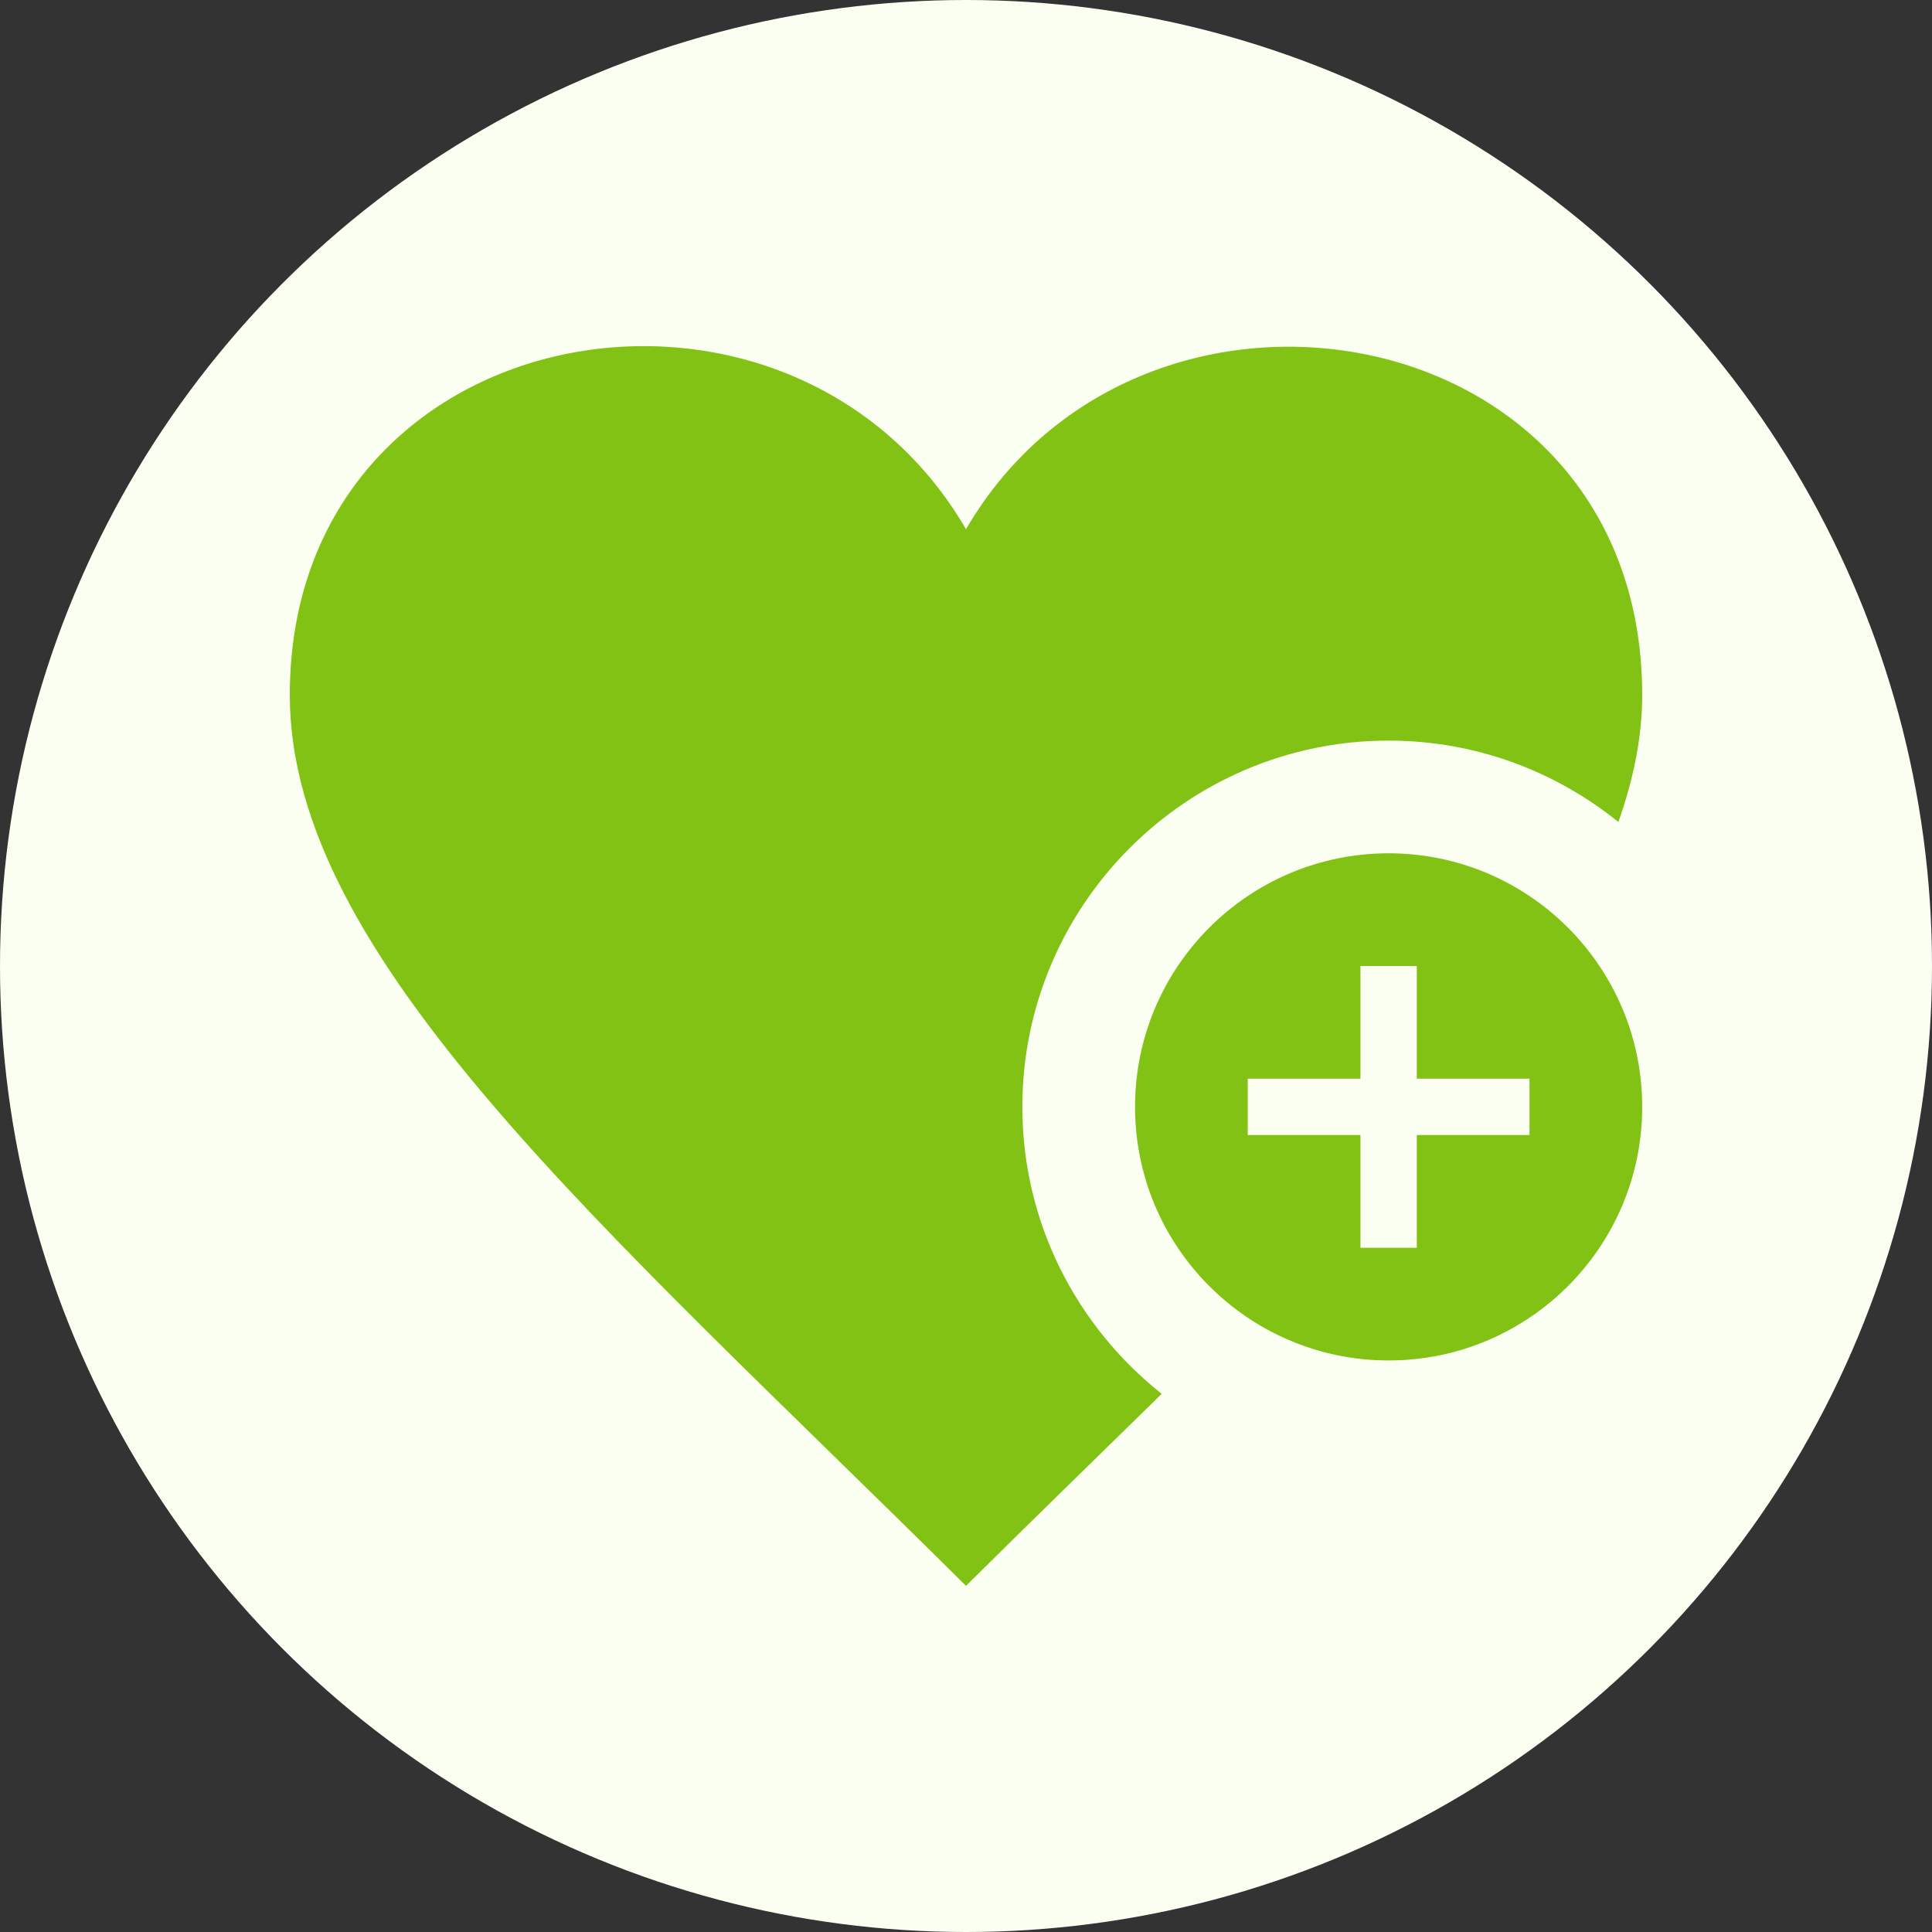 <svg width="120" height="120" viewBox="0 0 120 120" fill="none" xmlns="http://www.w3.org/2000/svg">
<rect x="0" y="0" width="120" height="120" fill="#333333" stroke="none"/>
<circle cx="60" cy="60" r="60" fill="#FBFFF2"/>
<path d="M86.25 53C77.559 53 70.5 60.052 70.5 68.75C70.5 77.447 77.559 84.5 86.25 84.5C94.941 84.5 102 77.447 102 68.75C102 60.052 94.941 53 86.25 53ZM95 70.5H88V77.5H84.5V70.5H77.5V67H84.5V60H88V67H95V70.5ZM72.156 86.575C68.278 90.376 64.193 94.342 60 98.5C37.495 76.166 18 59.485 18 43.172C18 19.48 48.982 13.961 60 32.868C70.938 14.101 102 19.4 102 43.172C102 45.783 101.454 48.408 100.52 51.057C96.614 47.9 91.65 46 86.25 46C73.706 46 63.5 56.206 63.5 68.75C63.5 75.97 66.895 82.403 72.156 86.575Z" fill="#81C214"/>
</svg>
